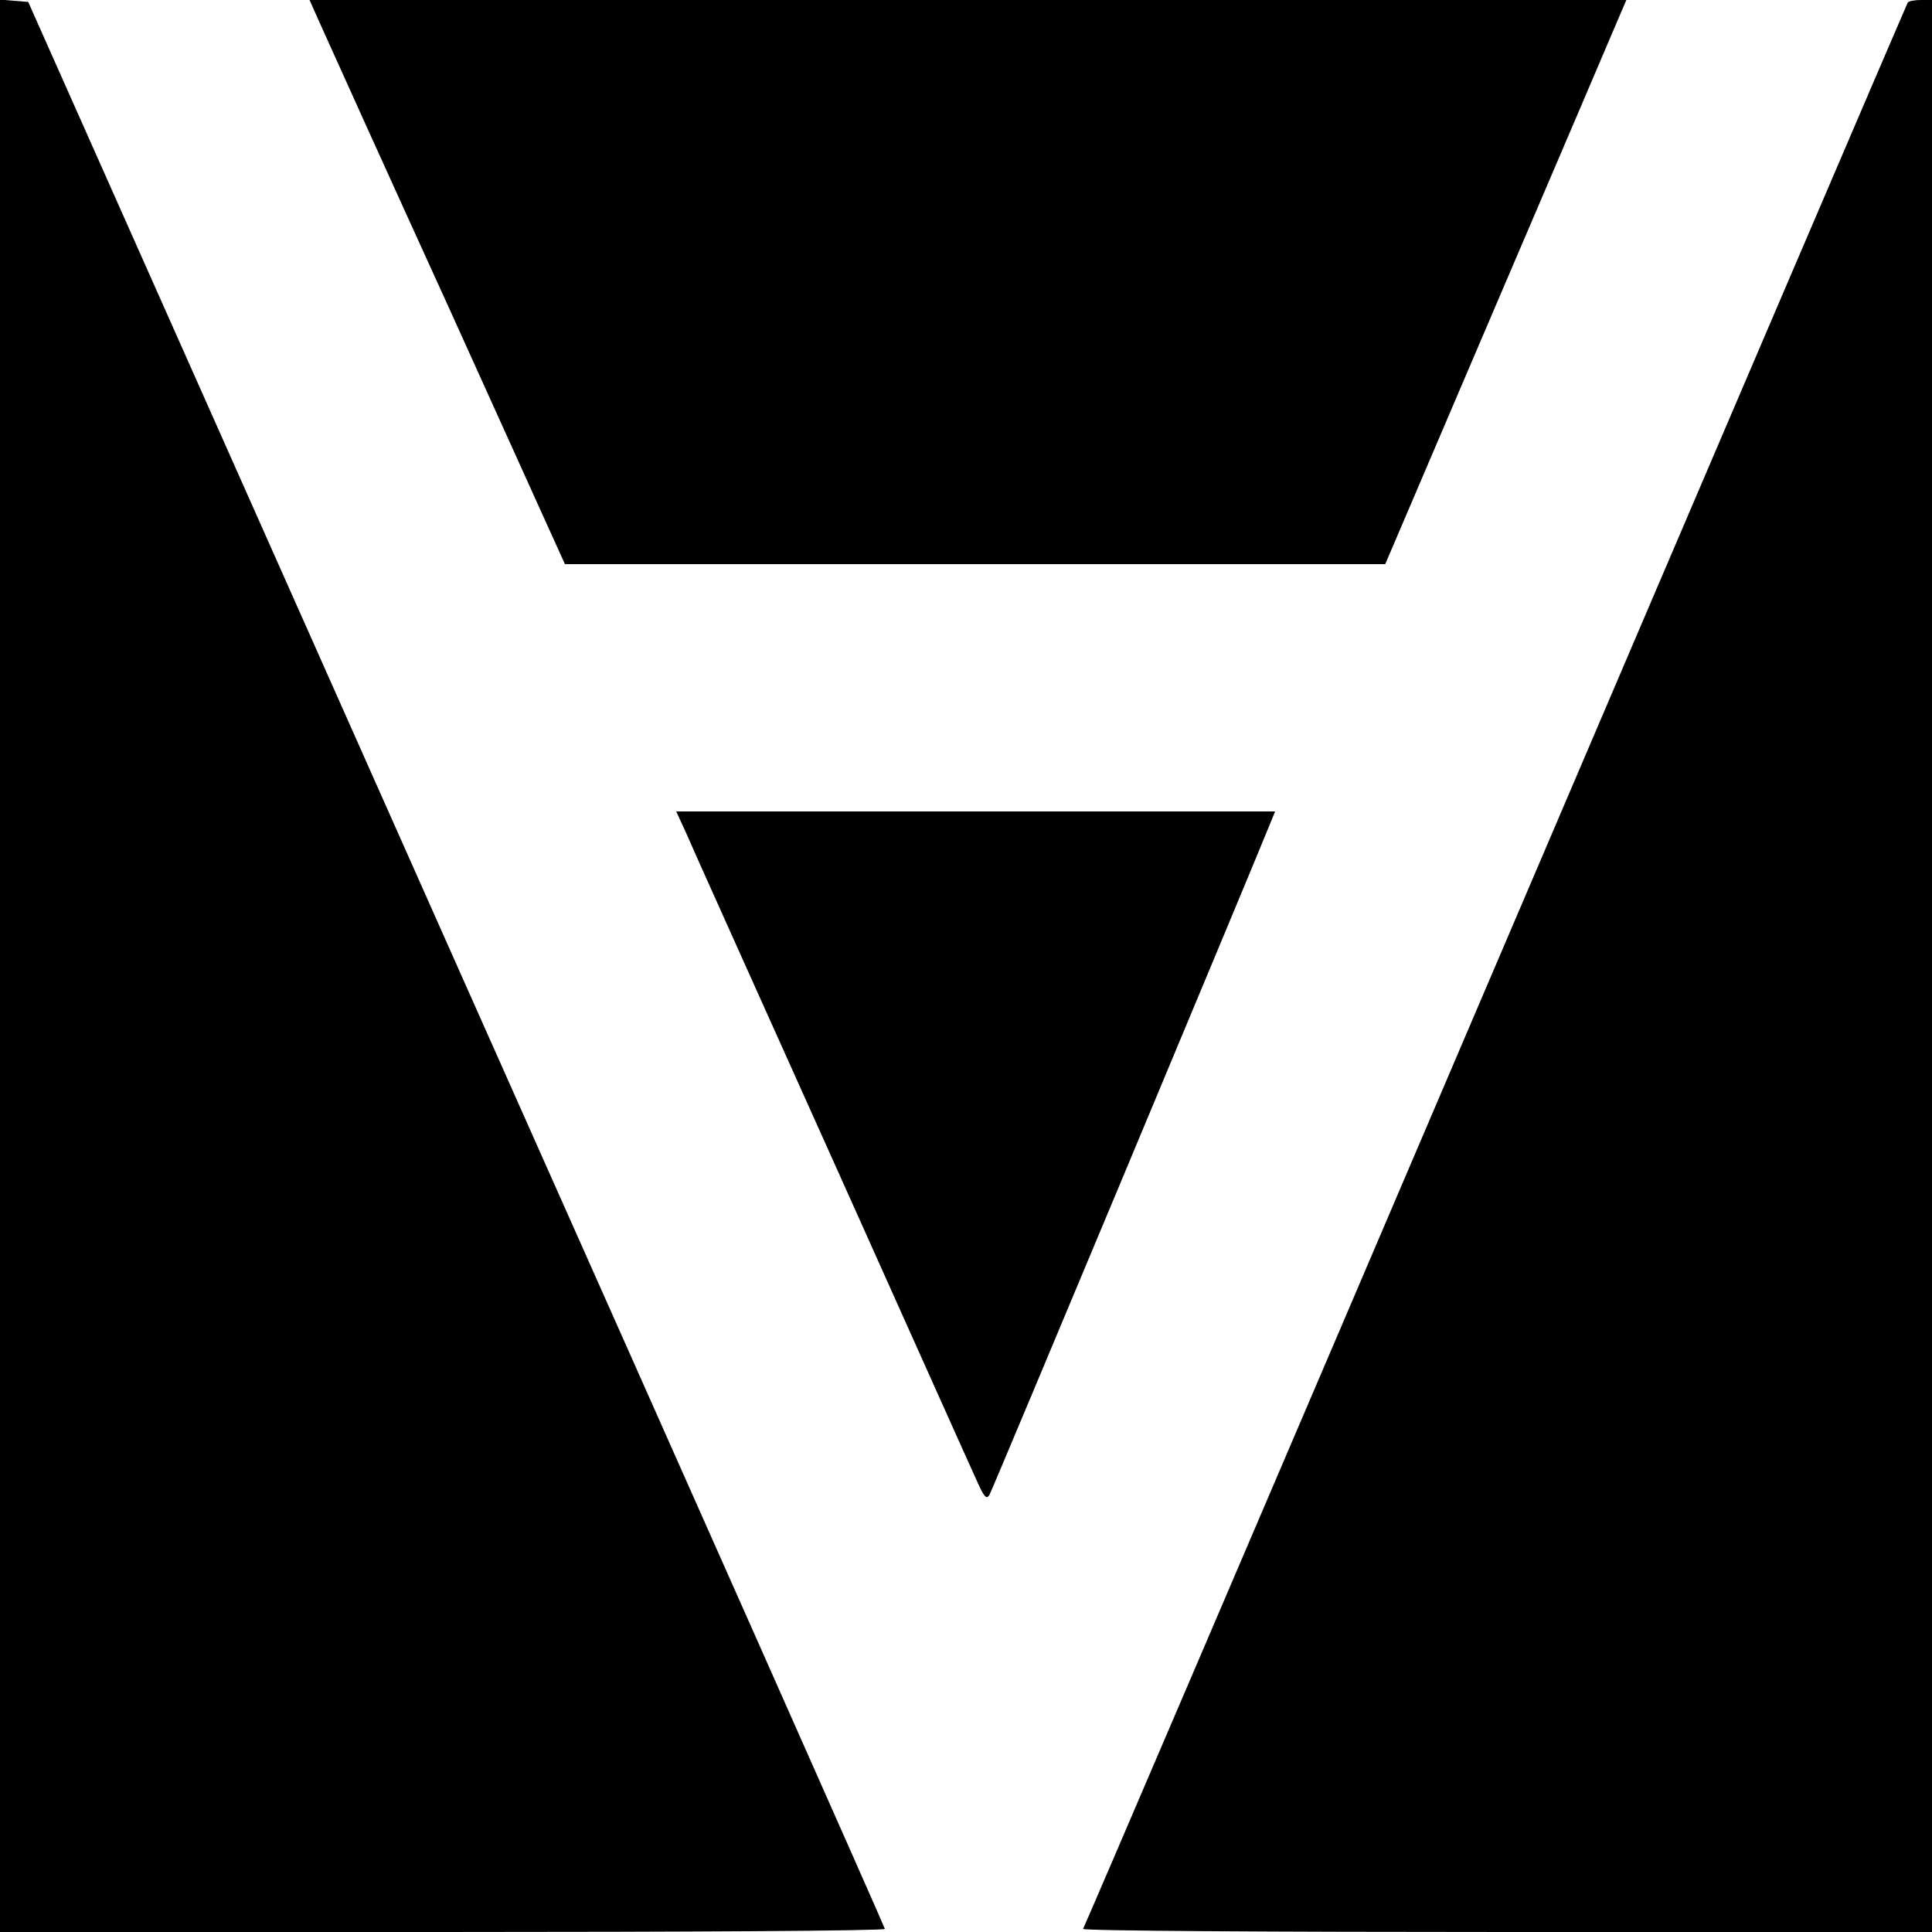 <?xml version="1.0" standalone="no"?>
<!DOCTYPE svg PUBLIC "-//W3C//DTD SVG 20010904//EN"
 "http://www.w3.org/TR/2001/REC-SVG-20010904/DTD/svg10.dtd">
<svg version="1.0" xmlns="http://www.w3.org/2000/svg"
 width="500pt" height="500pt" viewBox="0 0 500 500"
 preserveAspectRatio="xMidYMid meet">
<g transform="translate(0,500) scale(0.1,-0.1)"
fill="#000000" stroke="none">
<path d="M0 2501 l0 -2501 1145 0 c630 0 1145 3 1145 8 0 4 -499 1128 -1109
2497 l-1108 2490 -37 3 -36 3 0 -2500z"/>
<path d="M831 4933 c17 -38 165 -366 331 -730 l300 -663 1062 0 1061 0 285
667 c157 366 297 695 312 730 l27 63 -1704 0 -1704 0 30 -67z"/>
<path d="M4937 4993 c-3 -5 -483 -1126 -1067 -2493 -584 -1367 -1064 -2488
-1067 -2492 -2 -5 491 -8 1096 -8 l1101 0 0 2500 0 2500 -29 0 c-17 0 -32 -3
-34 -7z"/>
<path d="M1774 2848 c12 -29 182 -406 376 -838 194 -432 363 -810 377 -840 20
-45 26 -52 34 -38 8 14 698 1665 730 1746 l9 22 -775 0 -775 0 24 -52z"/>
</g>
</svg>
